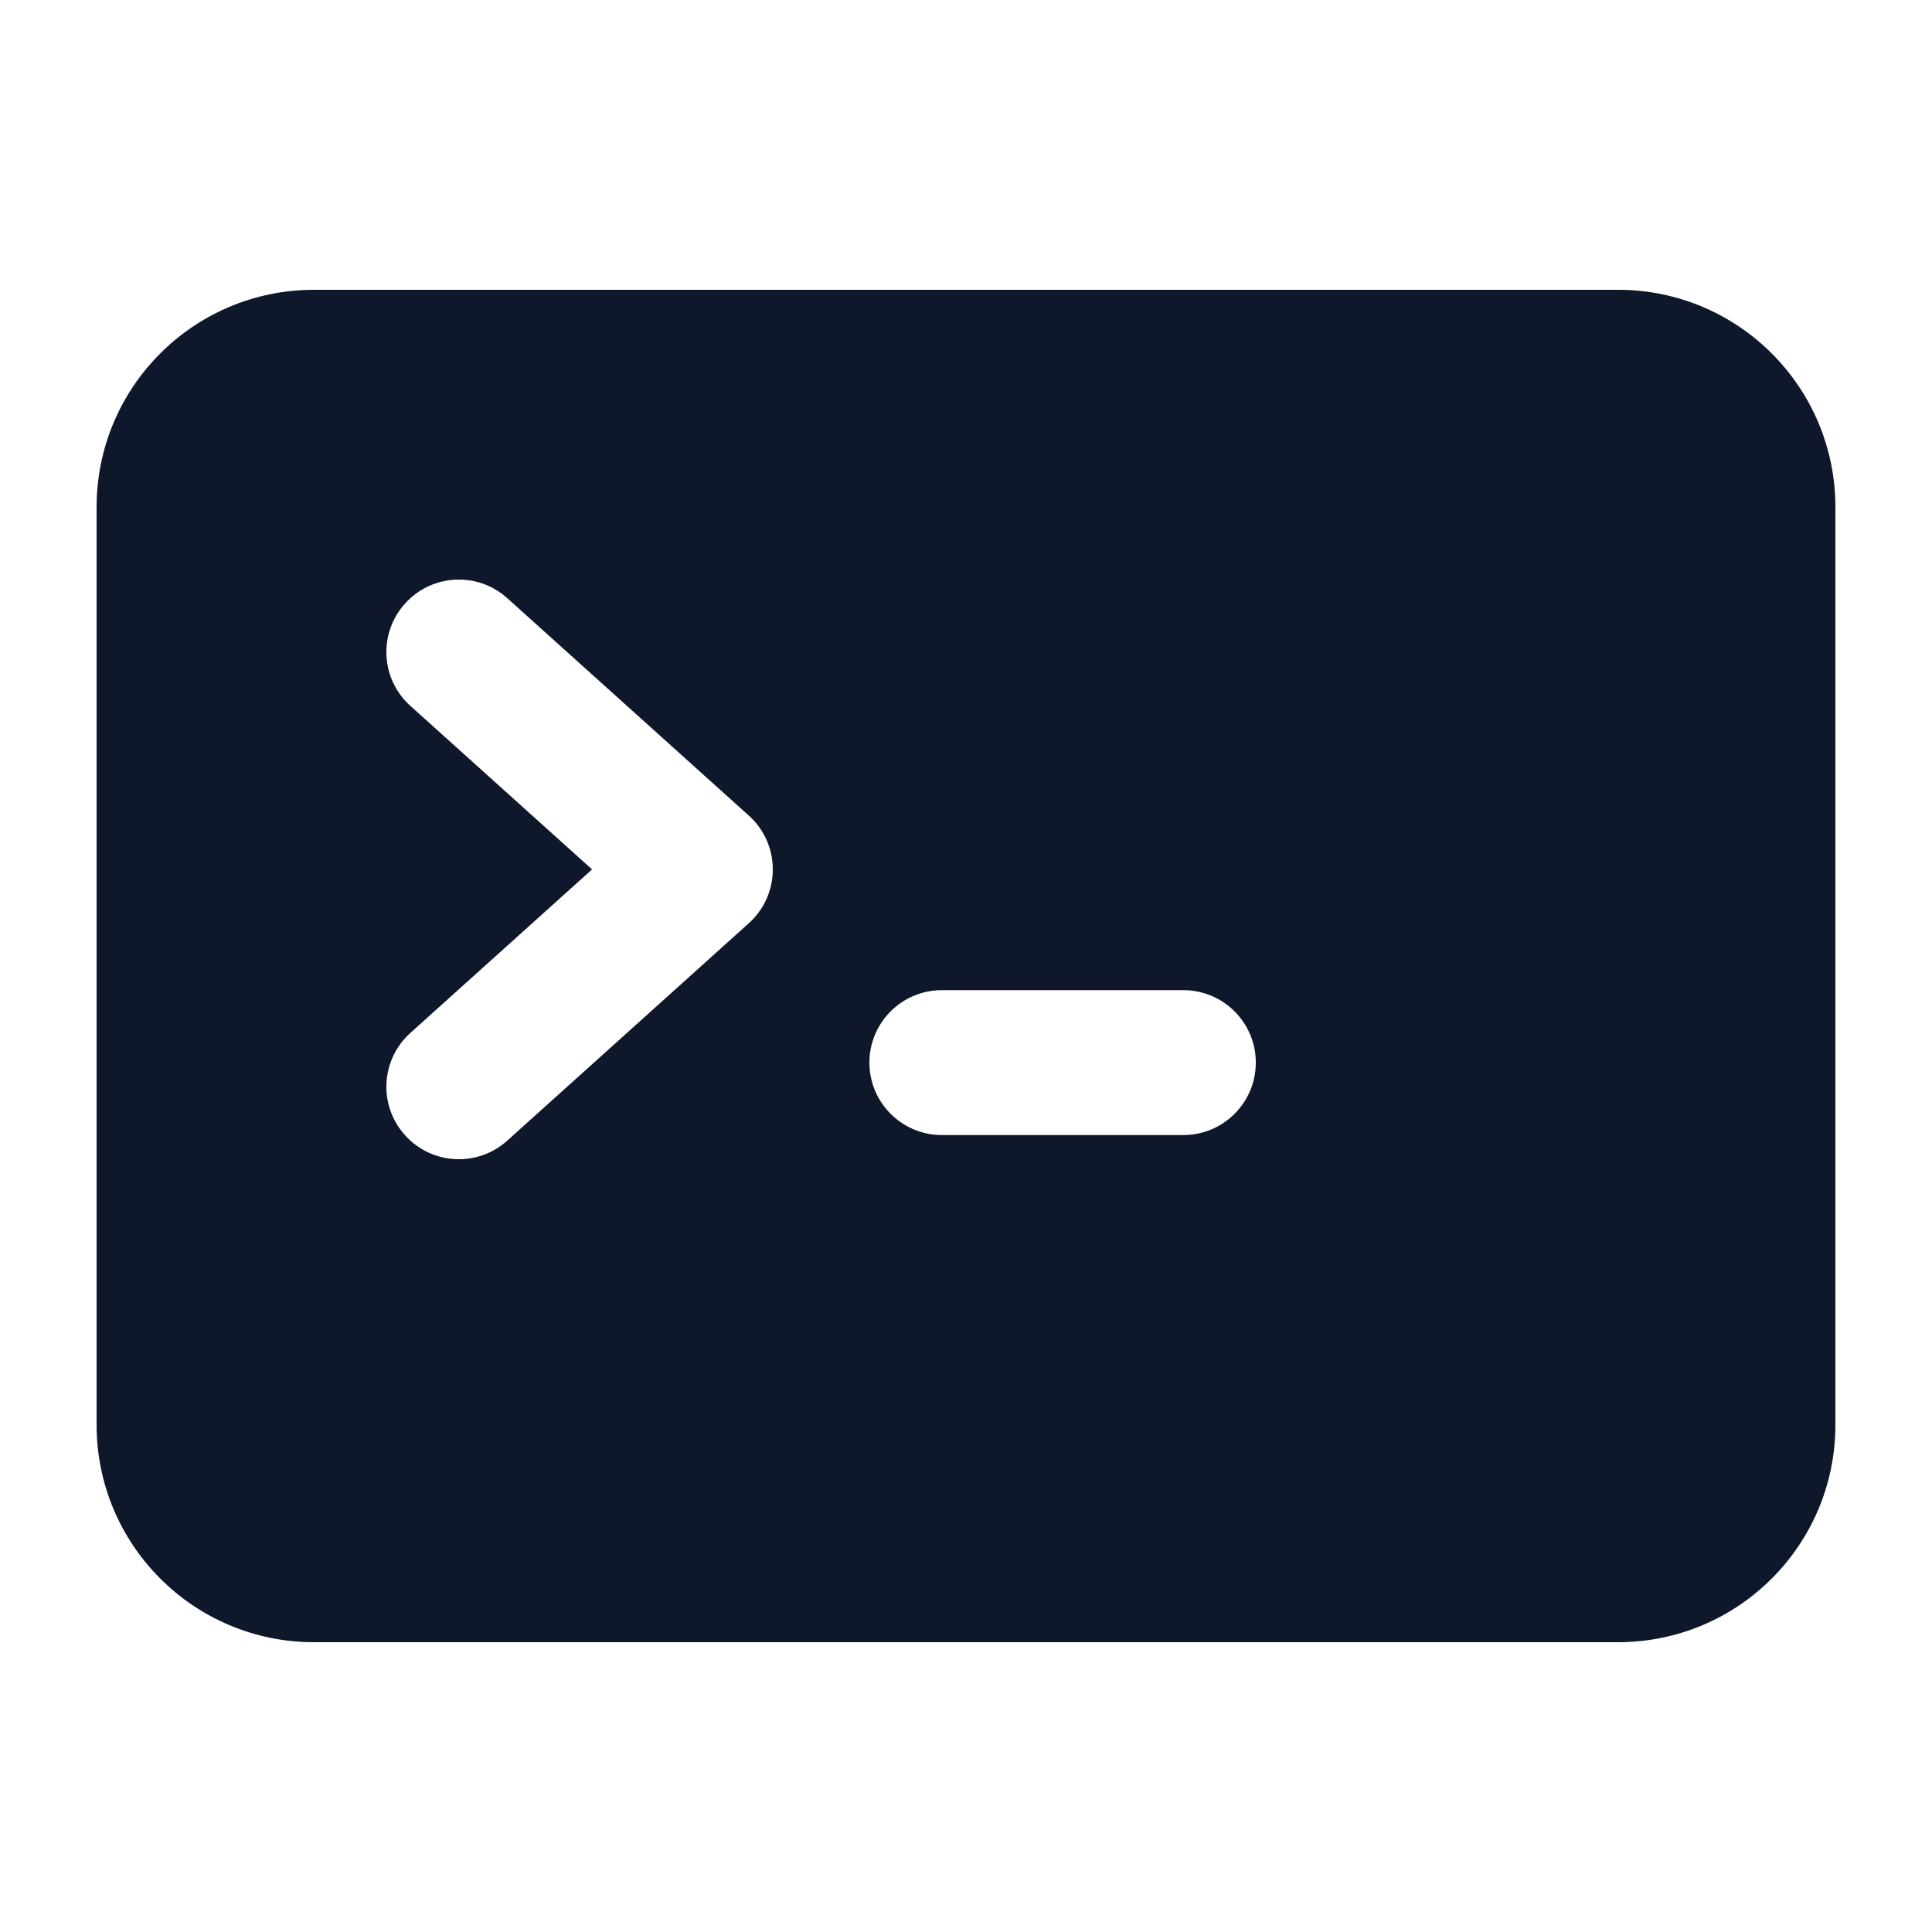 <svg width="20" height="20" viewBox="0 0 20 20" fill="none" xmlns="http://www.w3.org/2000/svg">
<path fill-rule="evenodd" clip-rule="evenodd" d="M3.25 3C2.007 3 1 4.007 1 5.25V14.75C1 15.993 2.007 17 3.25 17H16.75C17.993 17 19 15.993 19 14.75V5.25C19 4.007 17.993 3 16.75 3H3.25ZM4.193 11.752C3.915 11.444 3.94 10.97 4.248 10.693L6.129 9L4.248 7.307C3.94 7.03 3.915 6.556 4.193 6.248C4.47 5.94 4.944 5.915 5.252 6.193L7.752 8.443C7.91 8.585 8 8.787 8 9C8 9.213 7.91 9.415 7.752 9.557L5.252 11.807C4.944 12.085 4.47 12.06 4.193 11.752ZM9.75 10.25C9.336 10.25 9 10.586 9 11C9 11.414 9.336 11.75 9.75 11.75H12.25C12.664 11.75 13 11.414 13 11C13 10.586 12.664 10.25 12.25 10.25H9.75Z" fill="#0F172A"/>
</svg>

